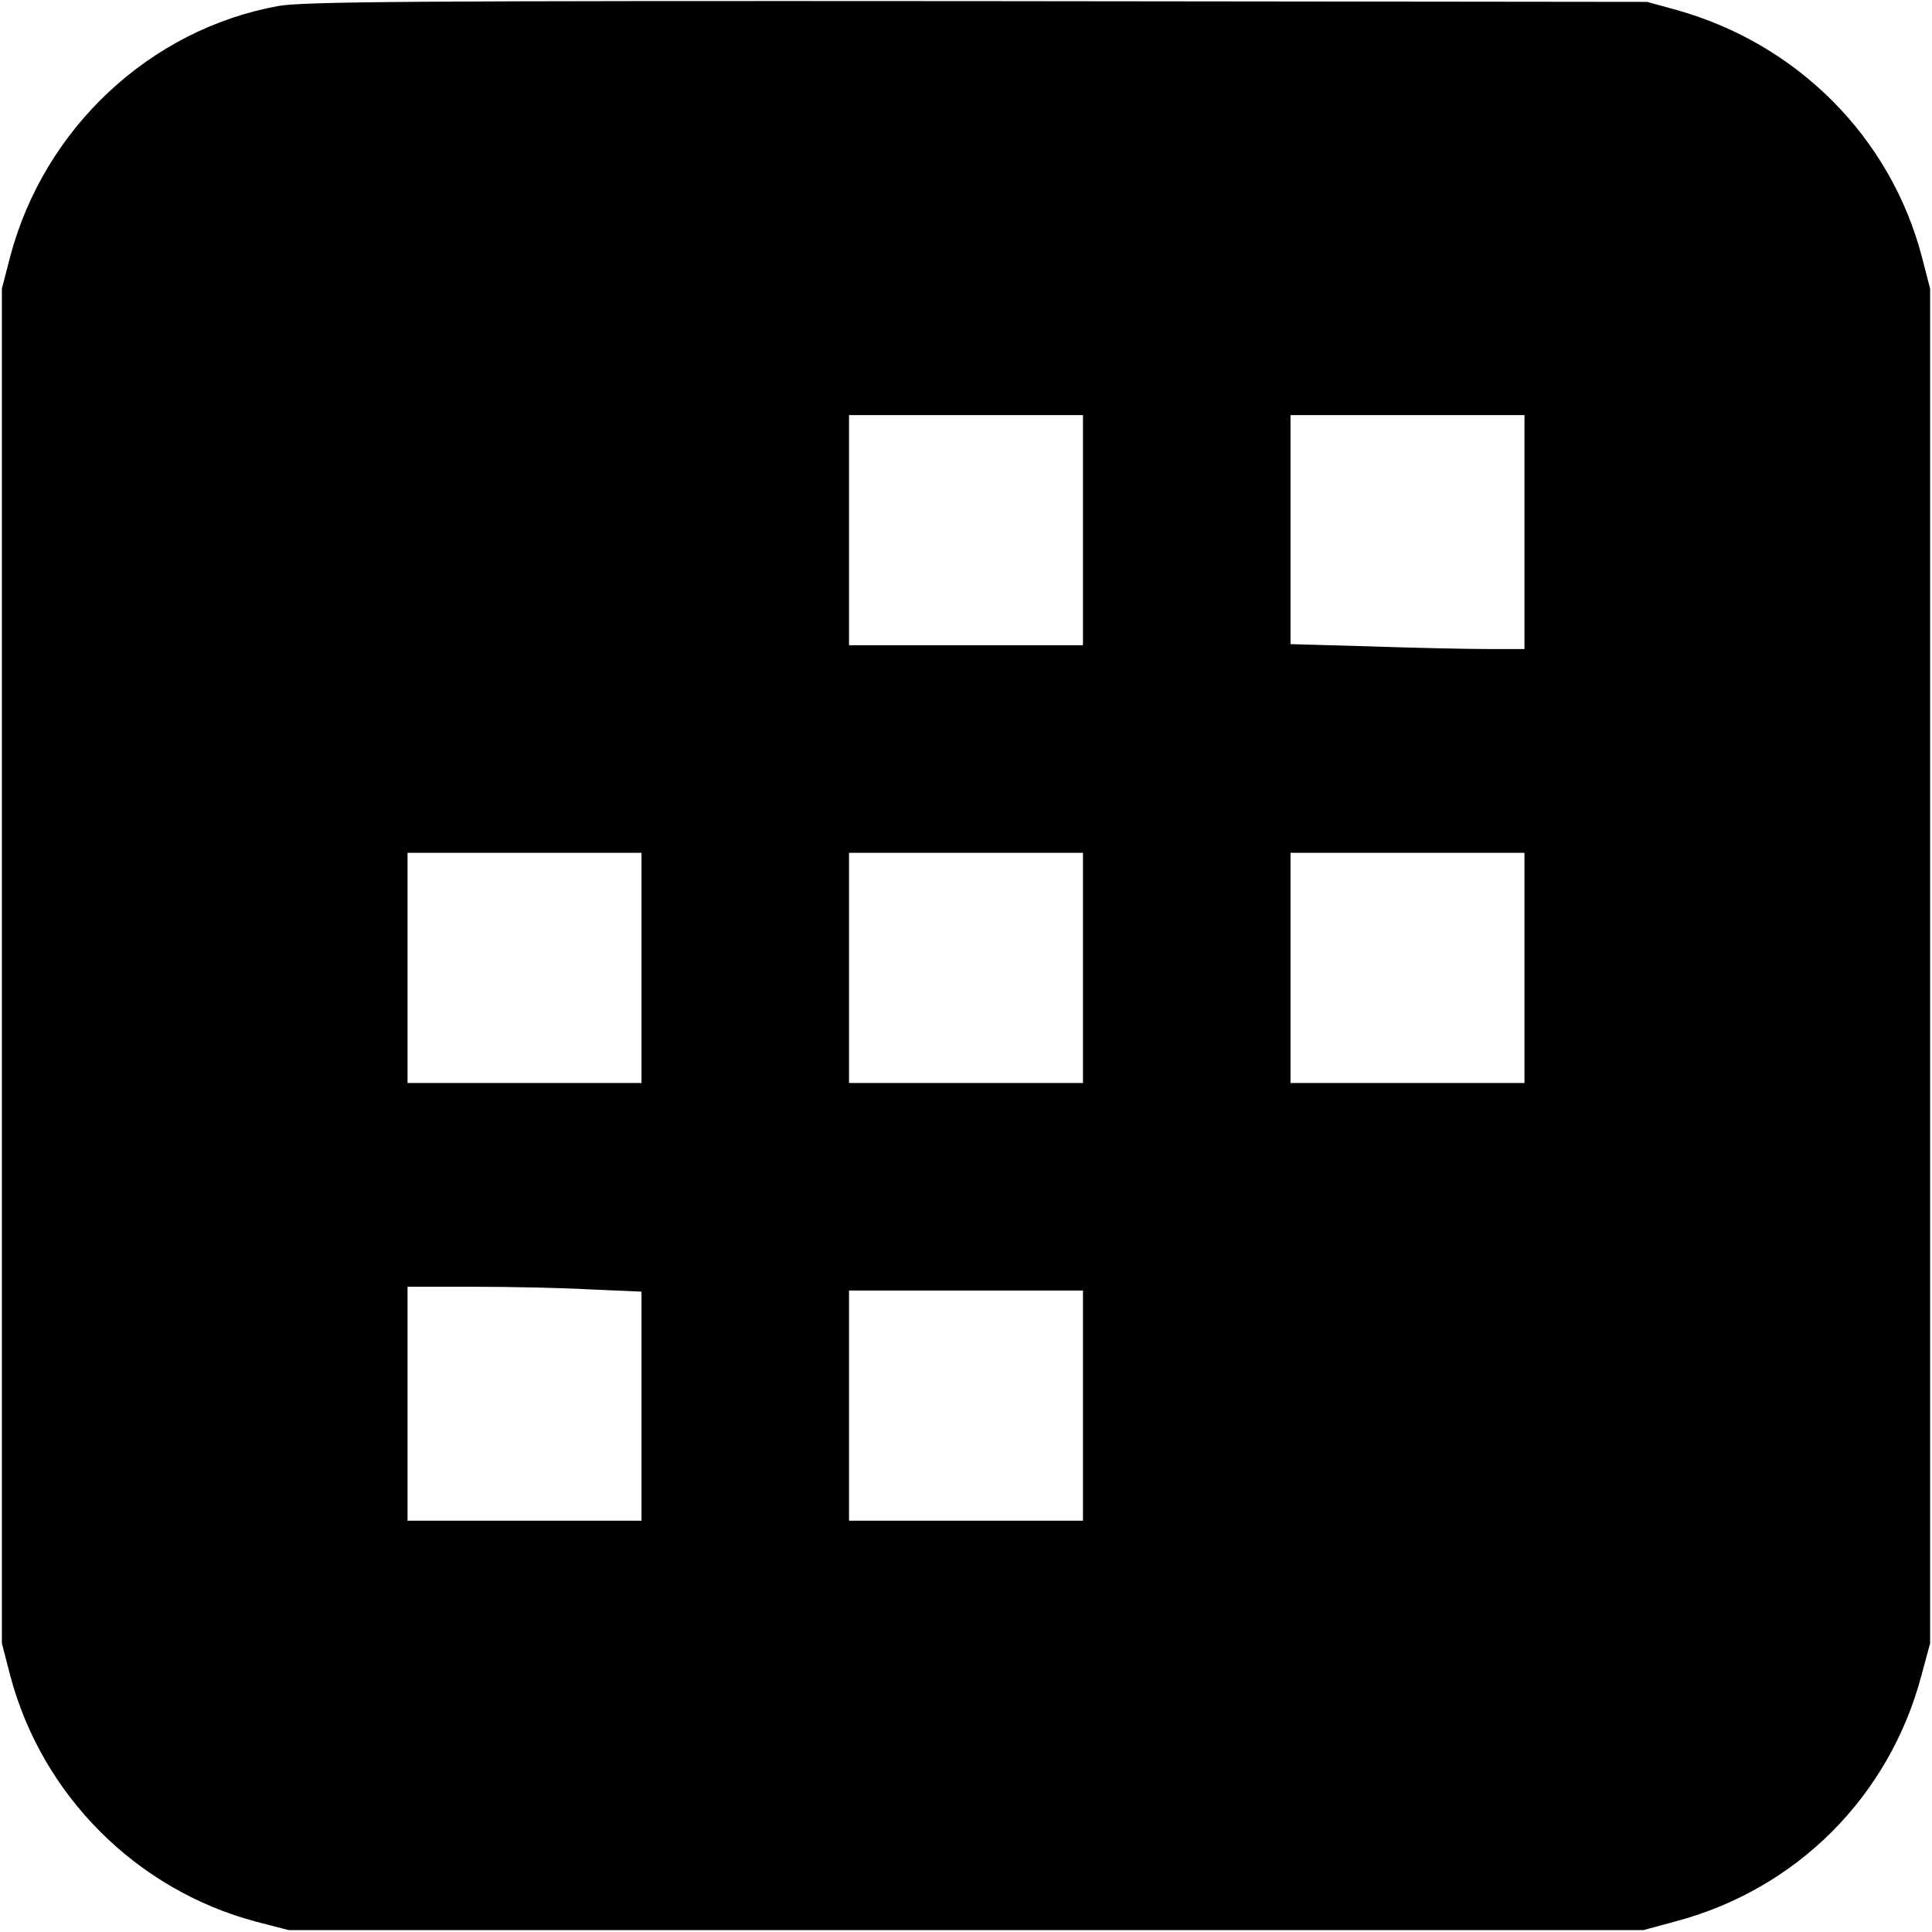<?xml version="1.0" standalone="no"?>
<!DOCTYPE svg PUBLIC "-//W3C//DTD SVG 20010904//EN"
 "http://www.w3.org/TR/2001/REC-SVG-20010904/DTD/svg10.dtd">
<svg version="1.0" xmlns="http://www.w3.org/2000/svg"
 width="512pt" height="512pt" viewBox="0 0 512 512"
 preserveAspectRatio="xMidYMid meet">
<g transform="translate(0,512) scale(0.1,-0.1)"
fill="#000000" stroke="none">
<path d="M737 5104 c-340 -62 -620 -324 -710 -664 l-22 -85 0 -1795 0 -1795
22 -85 c84 -318 335 -569 653 -653 l85 -22 1795 0 1795 0 85 23 c321 85 567
331 652 652 l23 85 0 1795 0 1795 -22 85 c-83 316 -329 563 -648 653 l-80 22
-1775 2 c-1492 1 -1787 -1 -1853 -13z m2133 -1389 l0 -305 -310 0 -310 0 0
305 0 305 310 0 310 0 0 -305z m1170 -5 l0 -310 -98 0 c-55 0 -194 3 -310 7
l-212 6 0 304 0 303 310 0 310 0 0 -310z m-2340 -1155 l0 -305 -310 0 -310 0
0 305 0 305 310 0 310 0 0 -305z m1170 0 l0 -305 -310 0 -310 0 0 305 0 305
310 0 310 0 0 -305z m1170 0 l0 -305 -310 0 -310 0 0 305 0 305 310 0 310 0 0
-305z m-2477 -852 l137 -6 0 -304 0 -303 -310 0 -310 0 0 310 0 310 173 0 c96
0 235 -3 310 -7z m1307 -308 l0 -305 -310 0 -310 0 0 305 0 305 310 0 310 0 0
-305z"/>
</g>
</svg>
